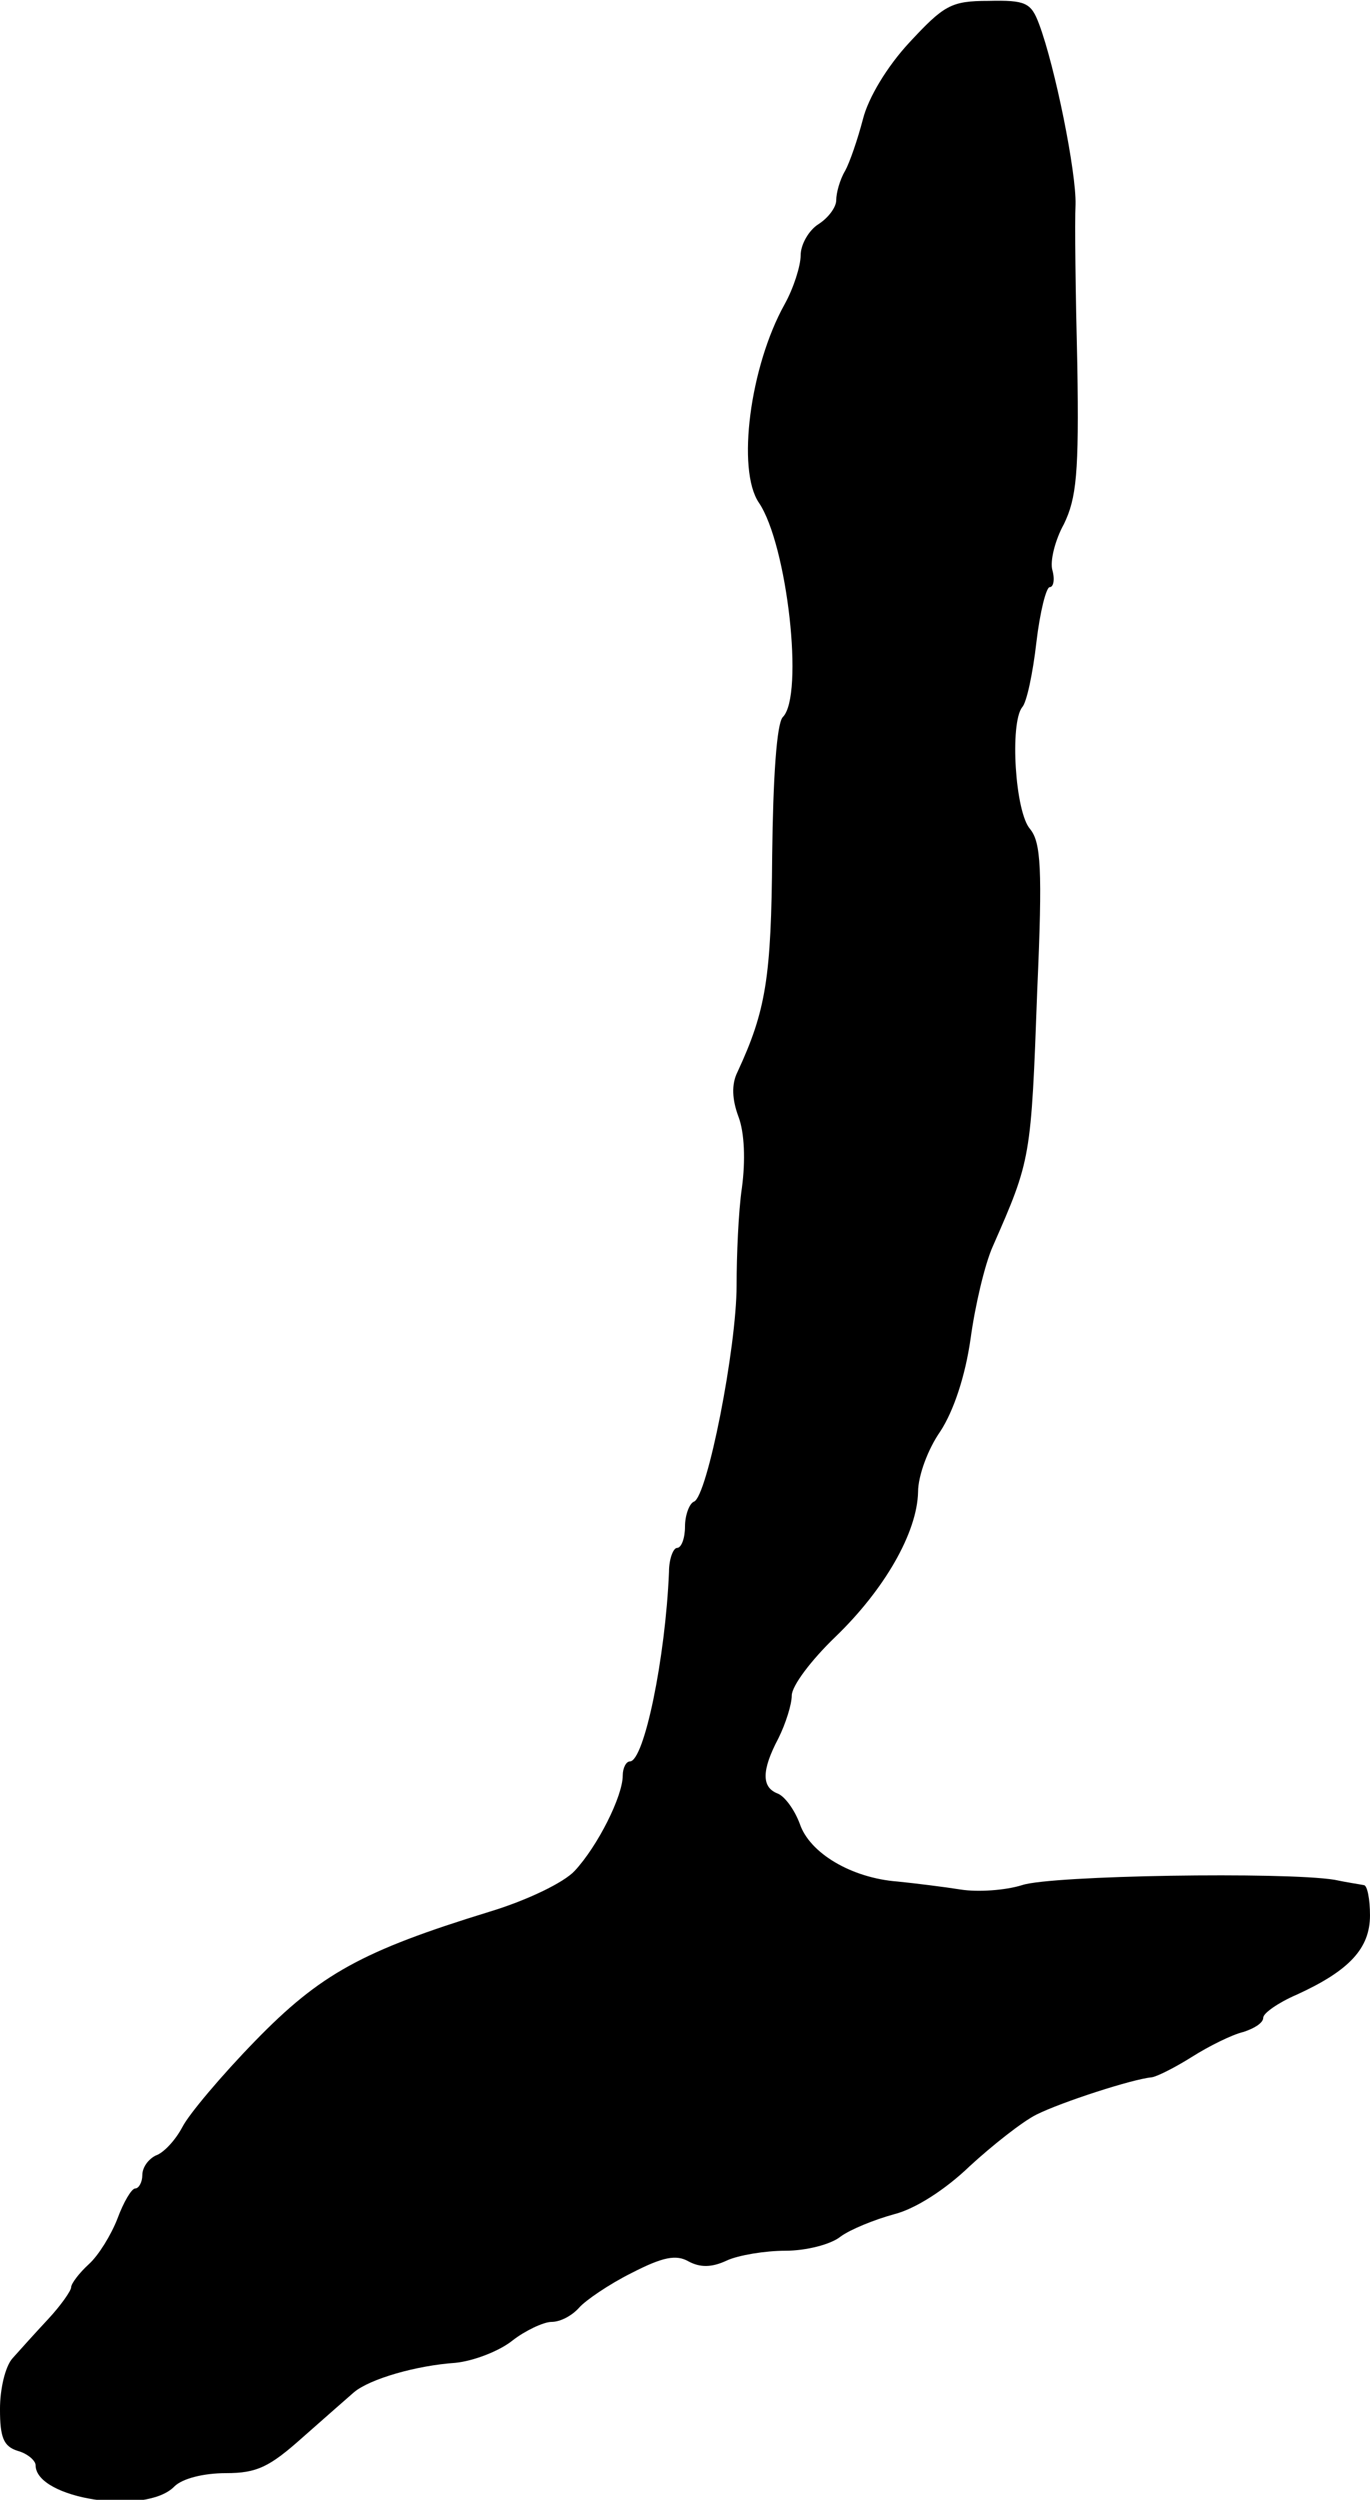 <?xml version="1.0" standalone="no"?>
<!DOCTYPE svg PUBLIC "-//W3C//DTD SVG 20010904//EN"
 "http://www.w3.org/TR/2001/REC-SVG-20010904/DTD/svg10.dtd">
<svg version="1.0" xmlns="http://www.w3.org/2000/svg"
 width="154pt" height="281pt" viewBox="0 0 154 281"
 preserveAspectRatio="xMidYMid meet">
<g transform="translate(0,281) scale(0.1,-0.1)"
fill="#000000" stroke="none">
<path d="M1022 2762 c-25 -27 -46 -62 -52 -86 -6 -23 -15 -49 -20 -58 -6 -10
-10 -25 -10 -33 0 -8 -9 -20 -20 -27 -11 -7 -20 -23 -20 -35 0 -12 -8 -37 -18
-55 -39 -70 -54 -186 -29 -223 32 -47 51 -217 27 -241 -7 -7 -11 -69 -12 -155
-1 -138 -7 -175 -39 -244 -7 -14 -6 -31 1 -50 7 -18 8 -50 4 -80 -4 -27 -6
-77 -6 -110 0 -70 -33 -238 -48 -243 -5 -2 -10 -15 -10 -28 0 -13 -4 -24 -9
-24 -4 0 -9 -12 -9 -27 -4 -97 -28 -213 -44 -213 -4 0 -8 -7 -8 -16 0 -23 -28
-79 -54 -107 -12 -13 -53 -33 -96 -46 -143 -44 -190 -70 -263 -145 -38 -39
-75 -83 -82 -97 -8 -15 -21 -29 -30 -32 -8 -4 -15 -13 -15 -22 0 -8 -4 -15 -8
-15 -4 0 -13 -15 -20 -34 -7 -18 -21 -41 -32 -51 -11 -10 -20 -22 -20 -26 0
-4 -12 -21 -26 -36 -14 -15 -32 -35 -40 -44 -8 -9 -14 -34 -14 -57 0 -32 4
-42 20 -47 11 -3 20 -11 20 -16 0 -38 124 -57 156 -24 9 9 33 15 58 15 35 0
49 7 86 40 25 22 51 45 58 51 18 15 70 30 114 33 20 2 49 13 64 25 14 11 35
21 44 21 10 0 23 7 31 16 7 8 33 26 59 39 35 18 50 21 64 13 13 -7 26 -7 43 1
13 6 43 11 66 11 23 0 51 7 62 16 11 8 38 19 60 25 24 6 58 28 85 54 25 23 59
50 75 58 28 14 108 40 130 42 6 1 26 11 45 23 19 12 45 25 58 28 12 4 22 10
22 16 0 5 17 17 38 26 59 27 82 52 82 89 0 18 -3 34 -7 34 -5 1 -19 3 -33 6
-56 9 -318 5 -351 -6 -19 -6 -50 -8 -69 -5 -19 3 -51 7 -71 9 -52 4 -99 32
-110 65 -6 16 -17 31 -25 34 -18 7 -18 26 1 62 8 16 15 38 15 48 0 11 22 40
49 66 55 53 92 117 93 163 0 18 11 48 25 68 15 23 28 62 34 104 5 37 16 84 25
104 43 98 43 98 50 289 6 136 4 165 -8 180 -17 19 -23 119 -9 137 5 5 12 38
16 73 4 34 11 62 15 62 4 0 6 8 3 19 -3 10 3 34 13 52 14 29 17 57 15 179 -2
80 -3 161 -2 180 1 36 -23 155 -41 203 -9 24 -15 27 -57 26 -42 0 -50 -5 -89
-47z"/>
</g>
</svg>
